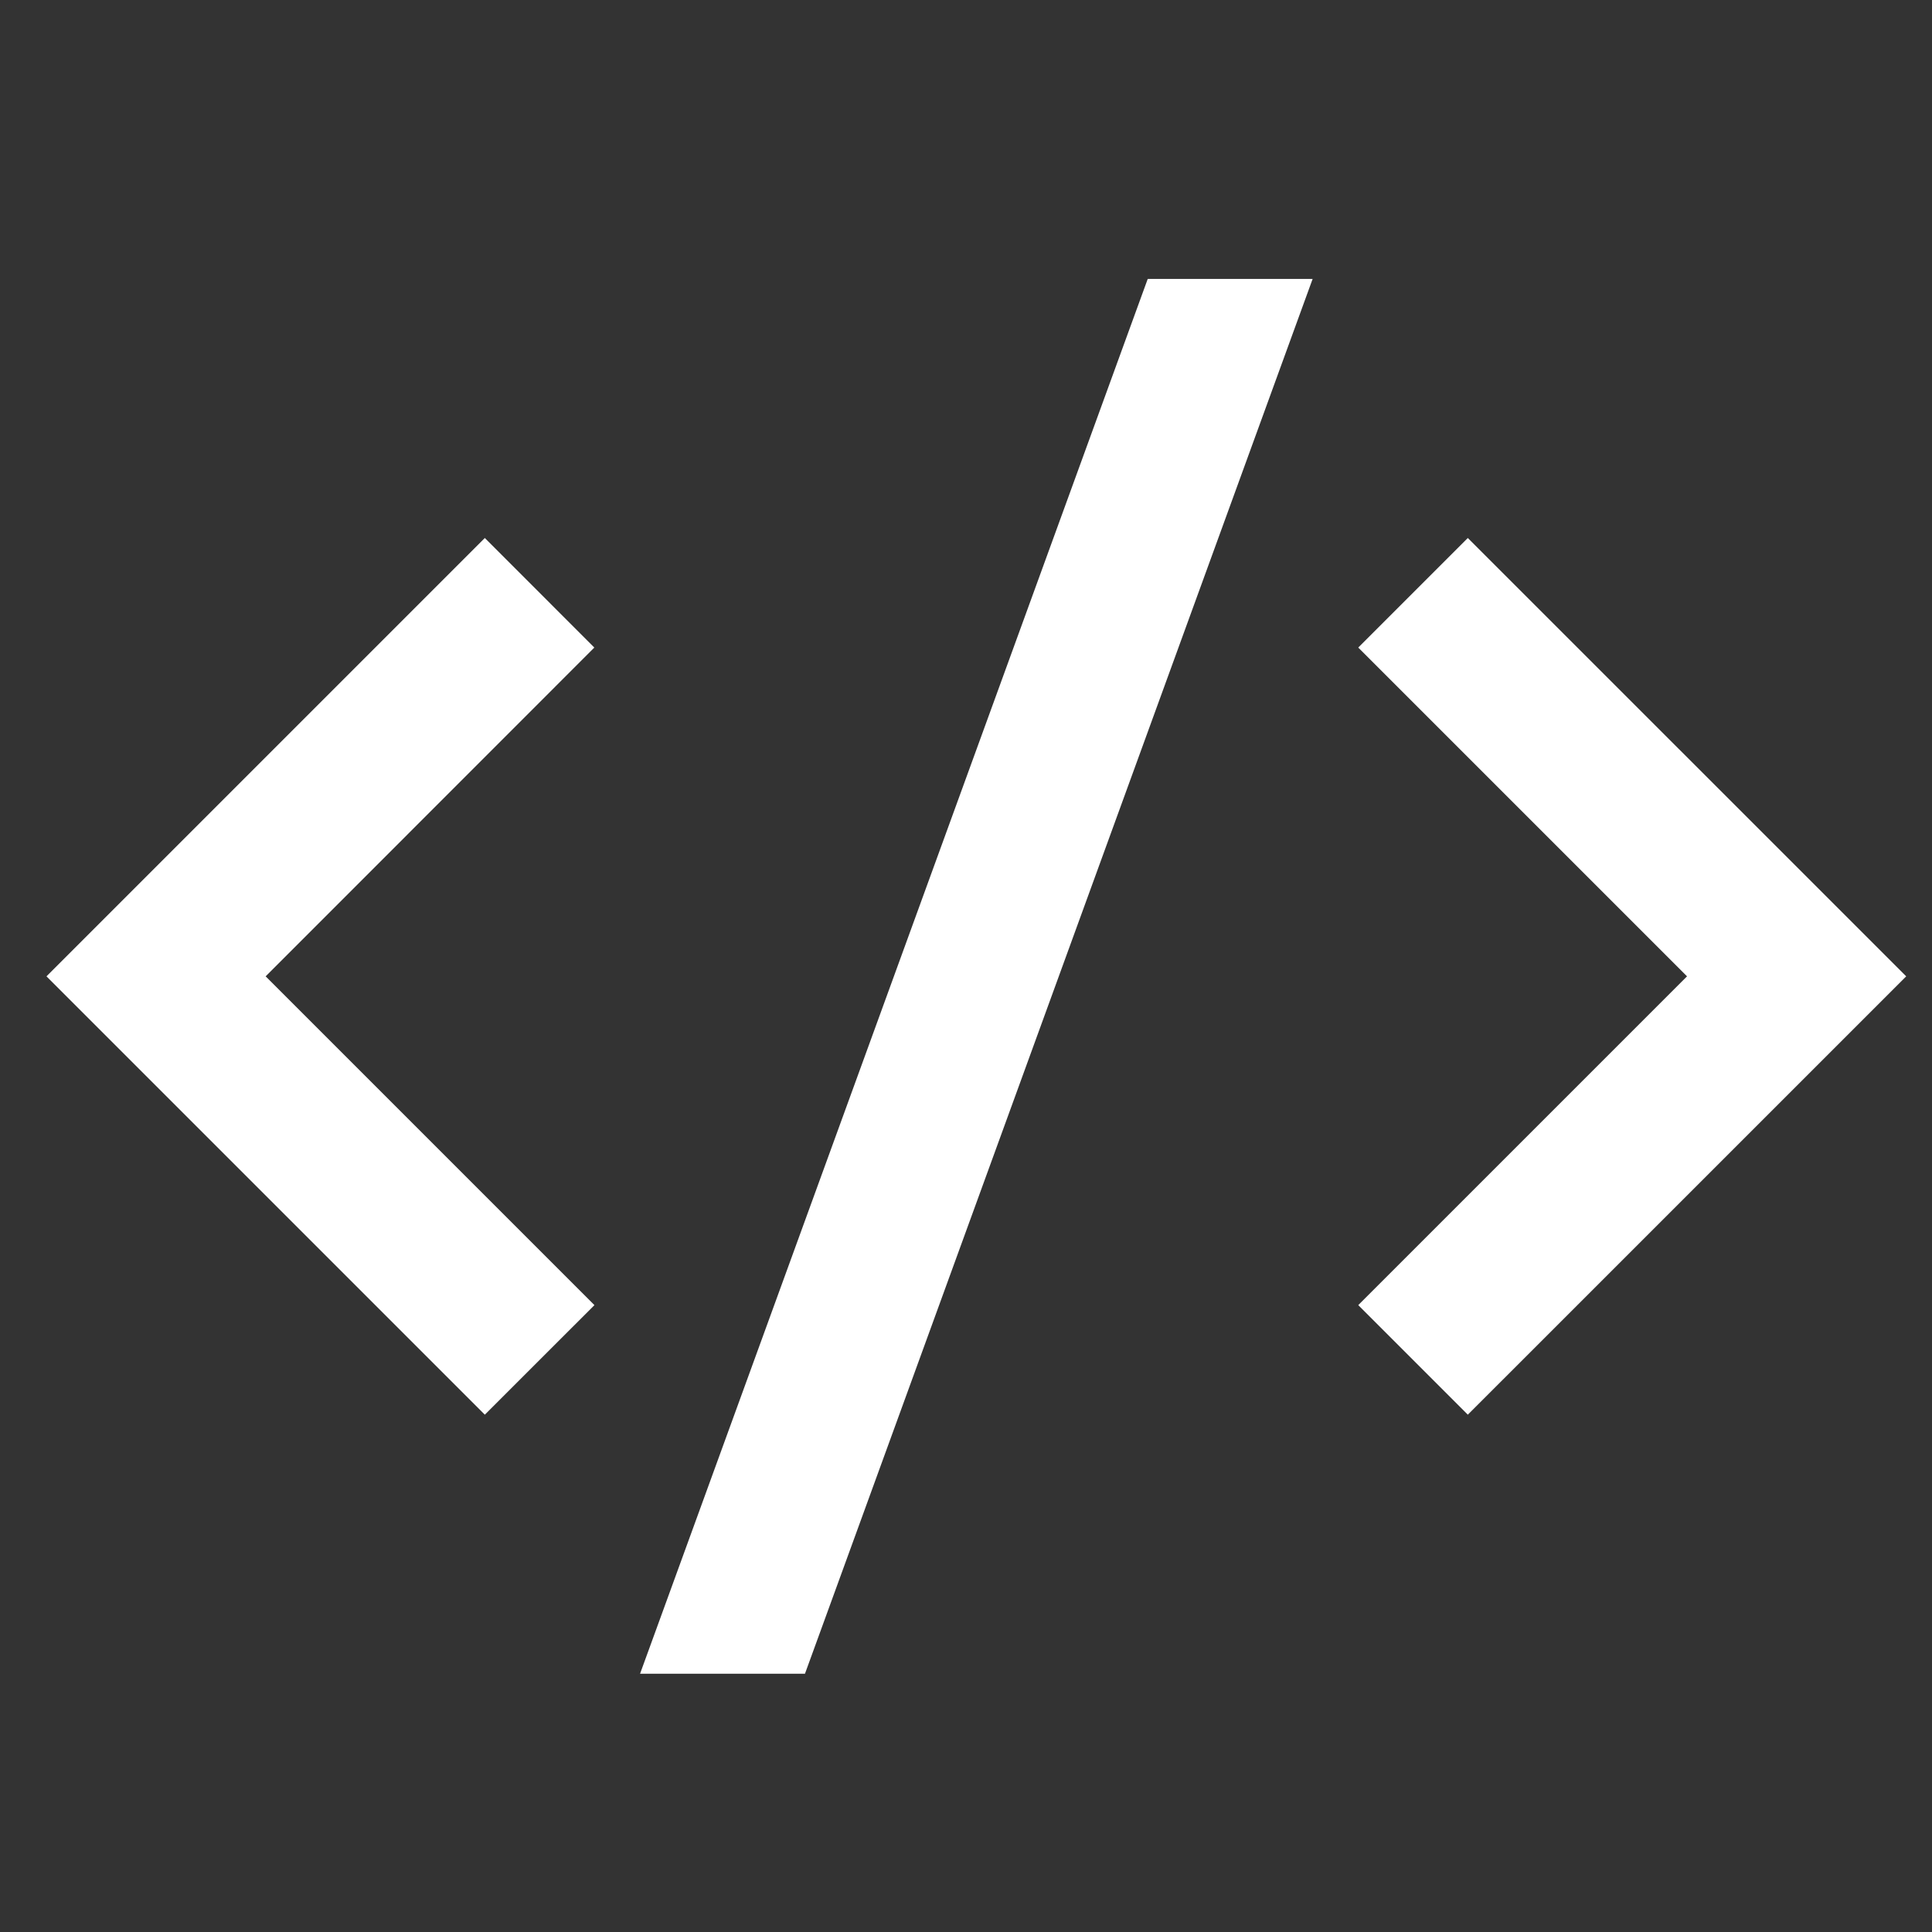 <svg width="34" height="34" viewBox="0 0 34 34" fill="none" xmlns="http://www.w3.org/2000/svg">
<rect x="0" y="0" width="34" height="34" fill="#333333" stroke="none"/>
<g clip-path="url(#clip0)">
<path d="M33.546 17.182L25.831 24.896L23.903 22.968L29.689 17.182L23.903 11.396L25.831 9.468L33.546 17.182ZM4.675 17.182L10.461 22.968L8.532 24.896L0.818 17.182L8.532 9.468L10.459 11.396L4.675 17.182ZM14.166 29.455H11.264L20.198 4.909H23.1L14.166 29.455Z" fill="white"/>
</g>
<defs>
<clipPath id="clip0">
<rect width="32.727" height="32.727" fill="white" transform="translate(0.818 0.818)"/>
</clipPath>
</defs>
</svg>
